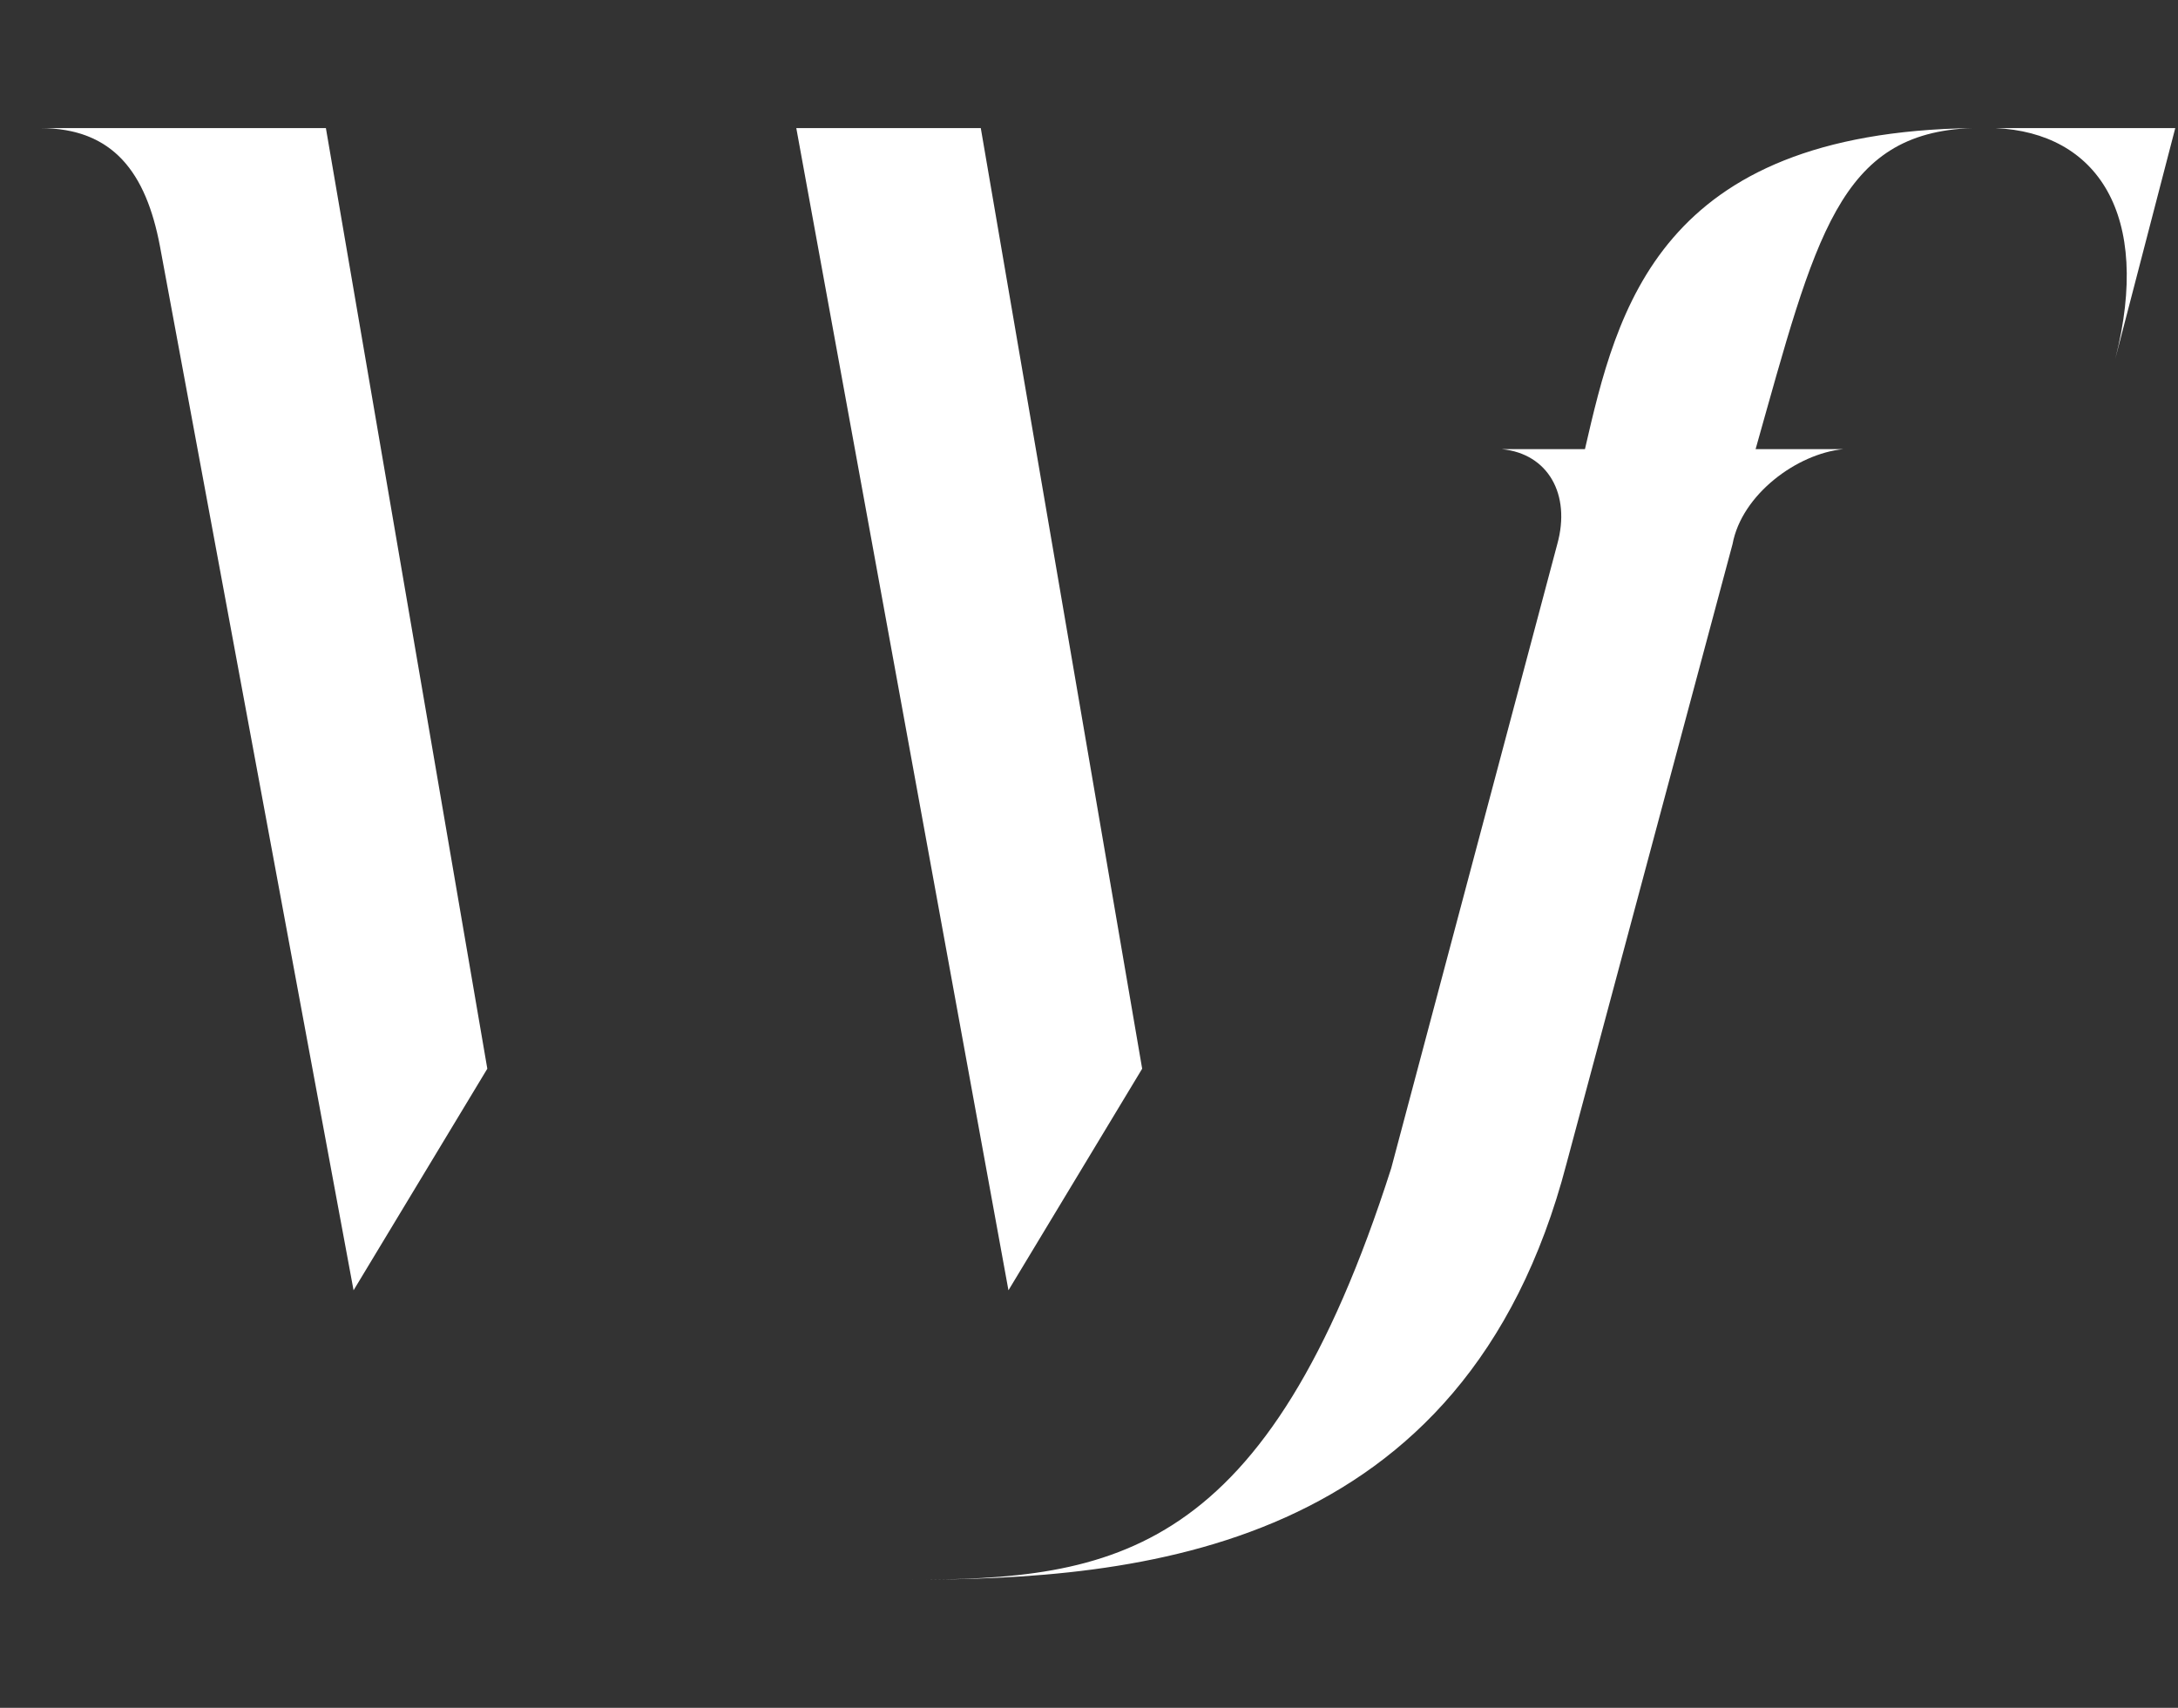 <svg width="51" height="40" viewBox="0 0 51 40" fill="none" xmlns="http://www.w3.org/2000/svg">
<rect x="0" y="0" width="51" height="40" fill="#333333" stroke="none"/>
<path d="M46.184 3C43.053 3.106 42.513 5.542 41.109 10.52H43.16C42.081 10.626 40.785 11.579 40.569 12.745L36.681 27.256C34.305 36.364 26.638 37 21.238 37C26.098 37 29.662 36.47 32.577 27.361L36.465 12.745C36.789 11.579 36.249 10.626 35.169 10.52H37.113C37.869 7.237 38.841 3.106 46.184 3ZM46.724 3H50.936L49.532 8.402C50.396 5.012 49.1 3.106 46.724 3Z" fill="white"/>
<path d="M7.631 3L11.411 25.031L8.279 30.221L3.743 5.754C3.419 4.059 2.663 3 0.936 3H7.631ZM22.966 3L26.745 25.031L23.614 30.221L18.646 3H22.966Z" fill="white"/>
</svg>
